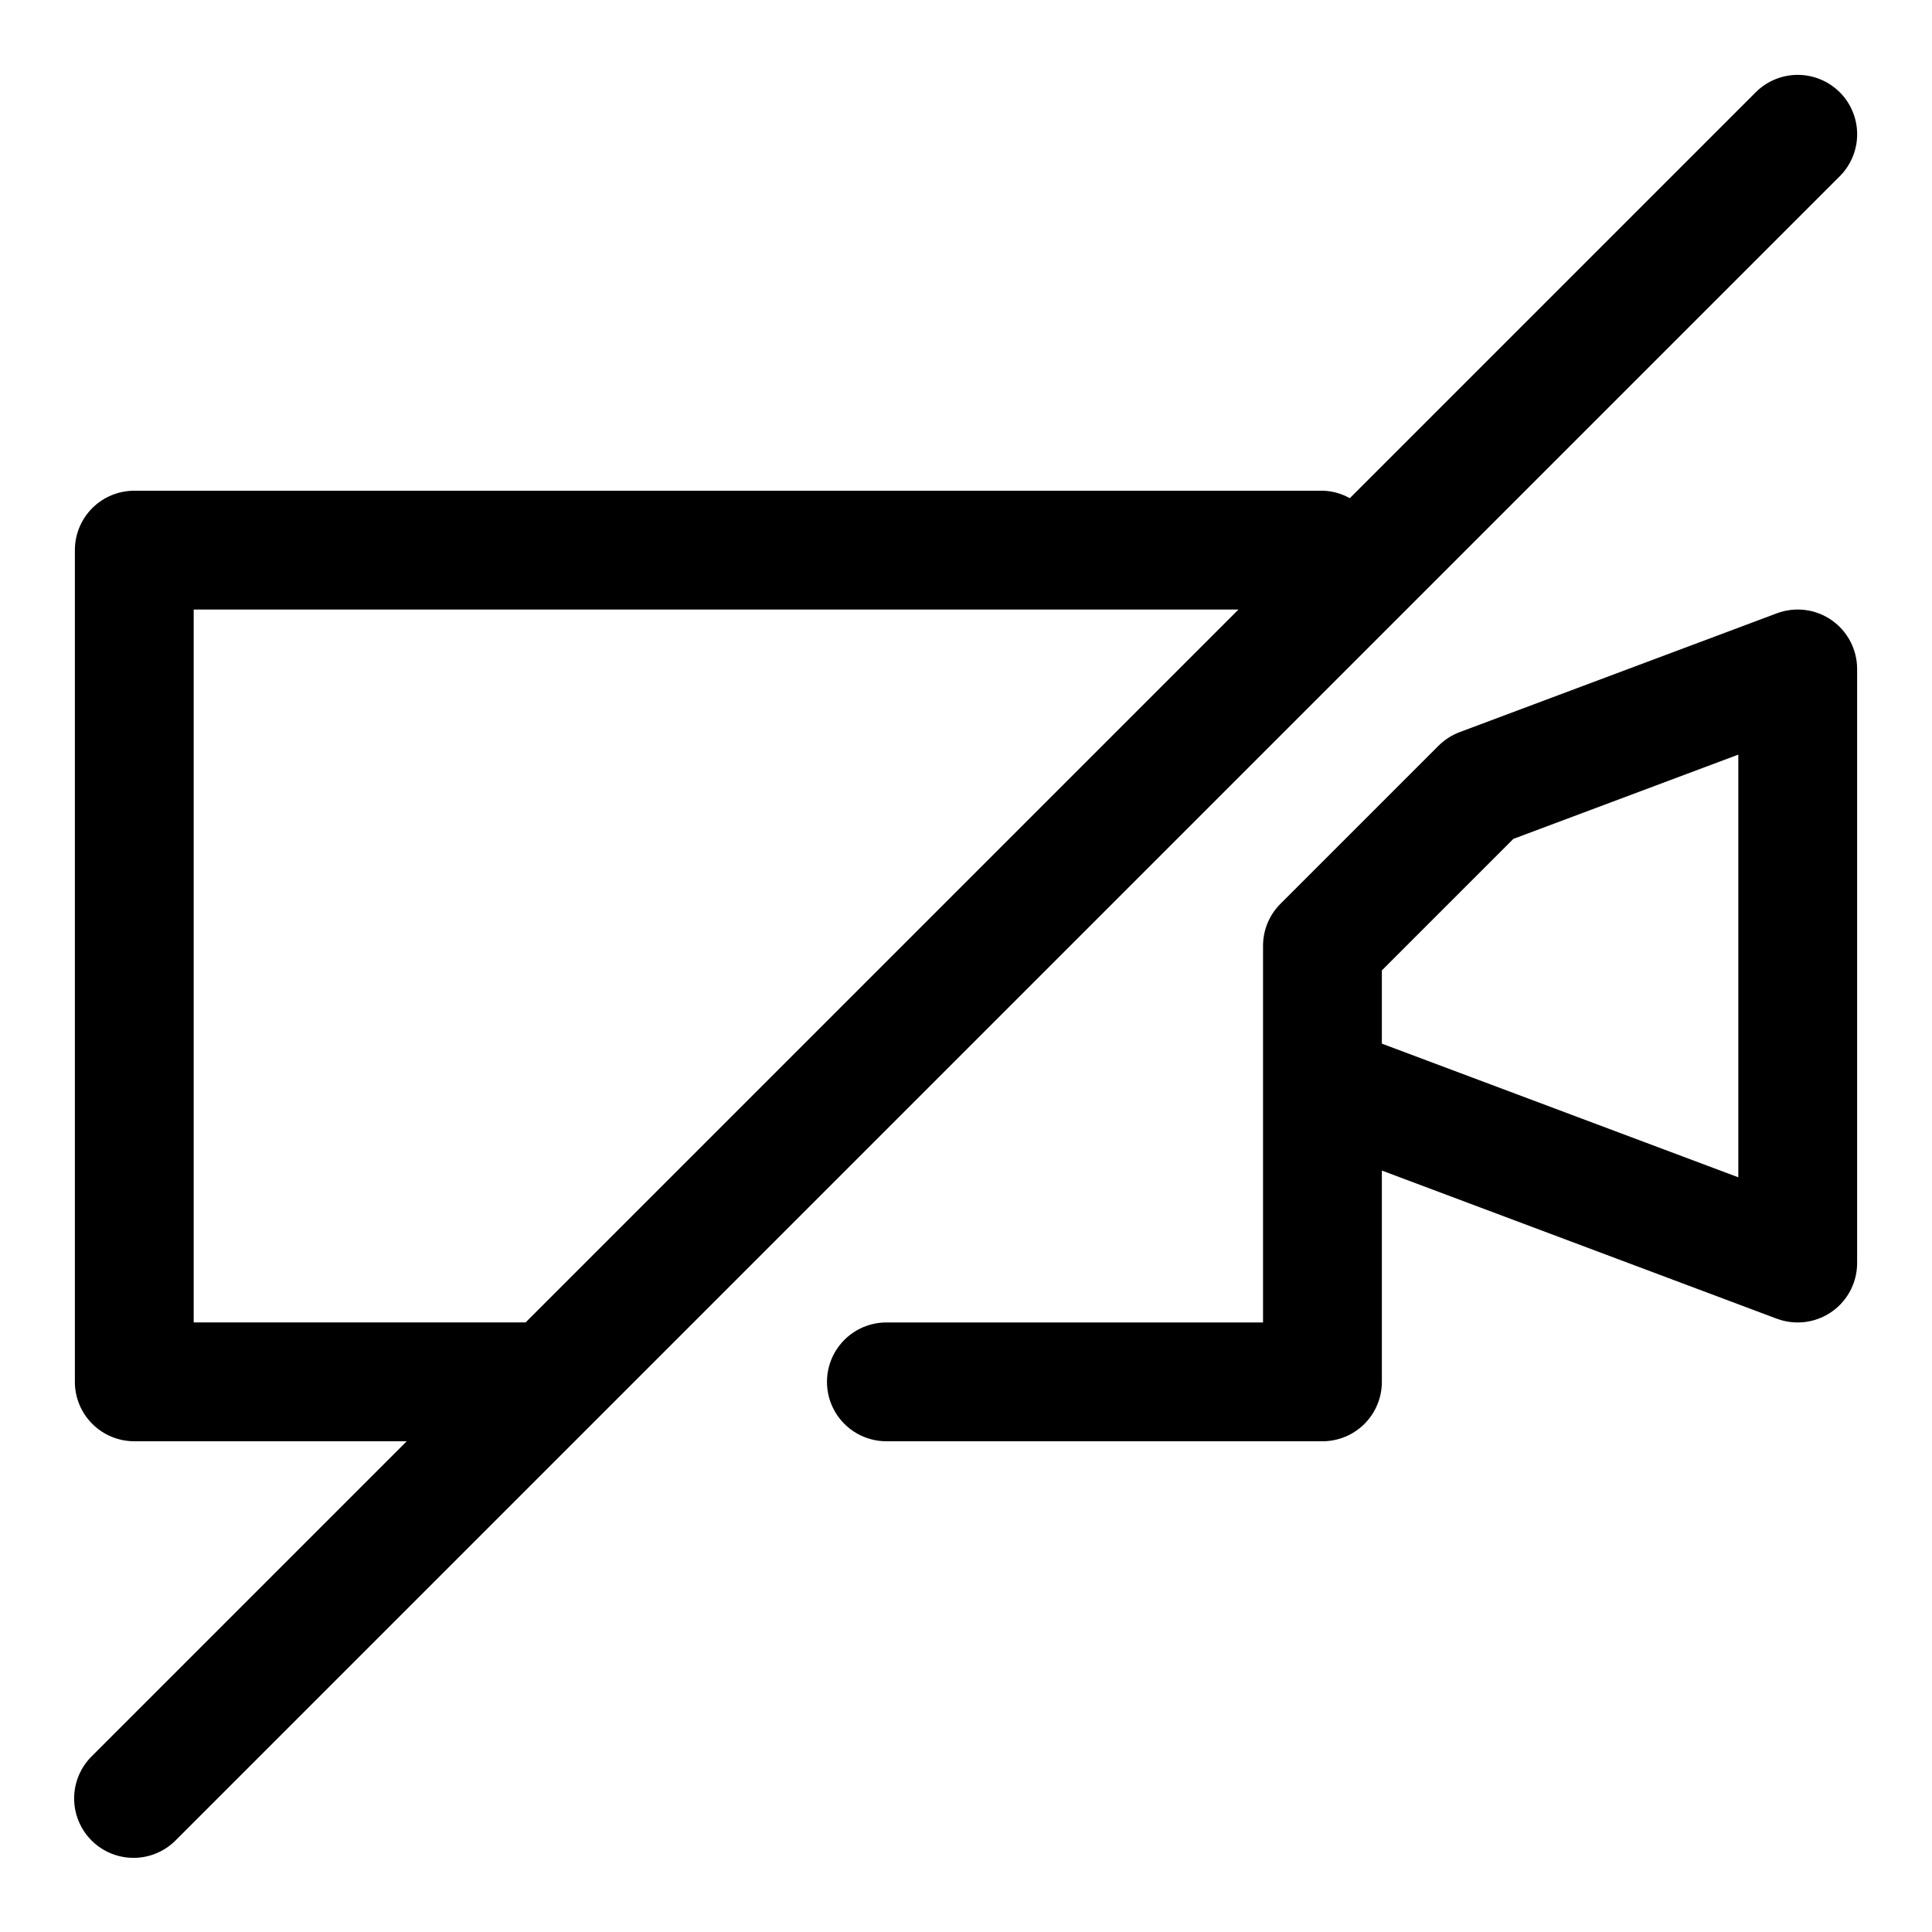 <?xml version="1.0" encoding="UTF-8"?>
<!-- Uploaded to: ICON Repo, www.iconrepo.com, Generator: ICON Repo Mixer Tools -->
<svg fill="#000000" width="800px" height="800px" version="1.1" viewBox="144 144 512 512" xmlns="http://www.w3.org/2000/svg">
 <g>
  <path d="m629.39 308.34c-4.246-2.945-9.664-3.621-14.5-1.809l-84.059 31.488c-2.109 0.797-4.023 2.031-5.621 3.621l-41.879 41.879c-2.953 2.949-4.613 6.953-4.613 11.129v99.816h-99.816c-5.625 0-10.824 3.004-13.637 7.875-2.812 4.871-2.812 10.871 0 15.742s8.012 7.871 13.637 7.871h115.56c4.176 0 8.184-1.656 11.133-4.609 2.953-2.953 4.613-6.957 4.613-11.133v-56l104.68 39.266c1.766 0.652 3.637 0.988 5.523 0.988 4.176 0 8.18-1.656 11.133-4.609 2.953-2.953 4.613-6.957 4.613-11.133v-157.44c0-5.16-2.527-9.996-6.769-12.941zm-24.719 147.66-94.465-35.426v-19.41l34.855-34.855 59.609-22.328z"/>
  <path d="m631.55 168.45c-2.953-2.949-6.957-4.609-11.133-4.609-4.172 0-8.176 1.66-11.129 4.609l-107.58 107.58c-2.211-1.254-4.699-1.934-7.242-1.984h-314.88c-4.176 0-8.18 1.656-11.133 4.609s-4.613 6.957-4.613 11.133v220.42c0 4.176 1.66 8.18 4.613 11.133s6.957 4.609 11.133 4.609h72.203l-83.336 83.336c-3.035 2.934-4.769 6.965-4.805 11.188-0.035 4.223 1.625 8.281 4.609 11.27 2.988 2.984 7.047 4.648 11.27 4.609 4.223-0.035 8.254-1.77 11.188-4.805l440.84-440.84c2.949-2.949 4.609-6.953 4.609-11.129s-1.66-8.18-4.609-11.133zm-436.22 326.01v-188.93h276.88l-188.93 188.93z"/>
 </g>
</svg>
